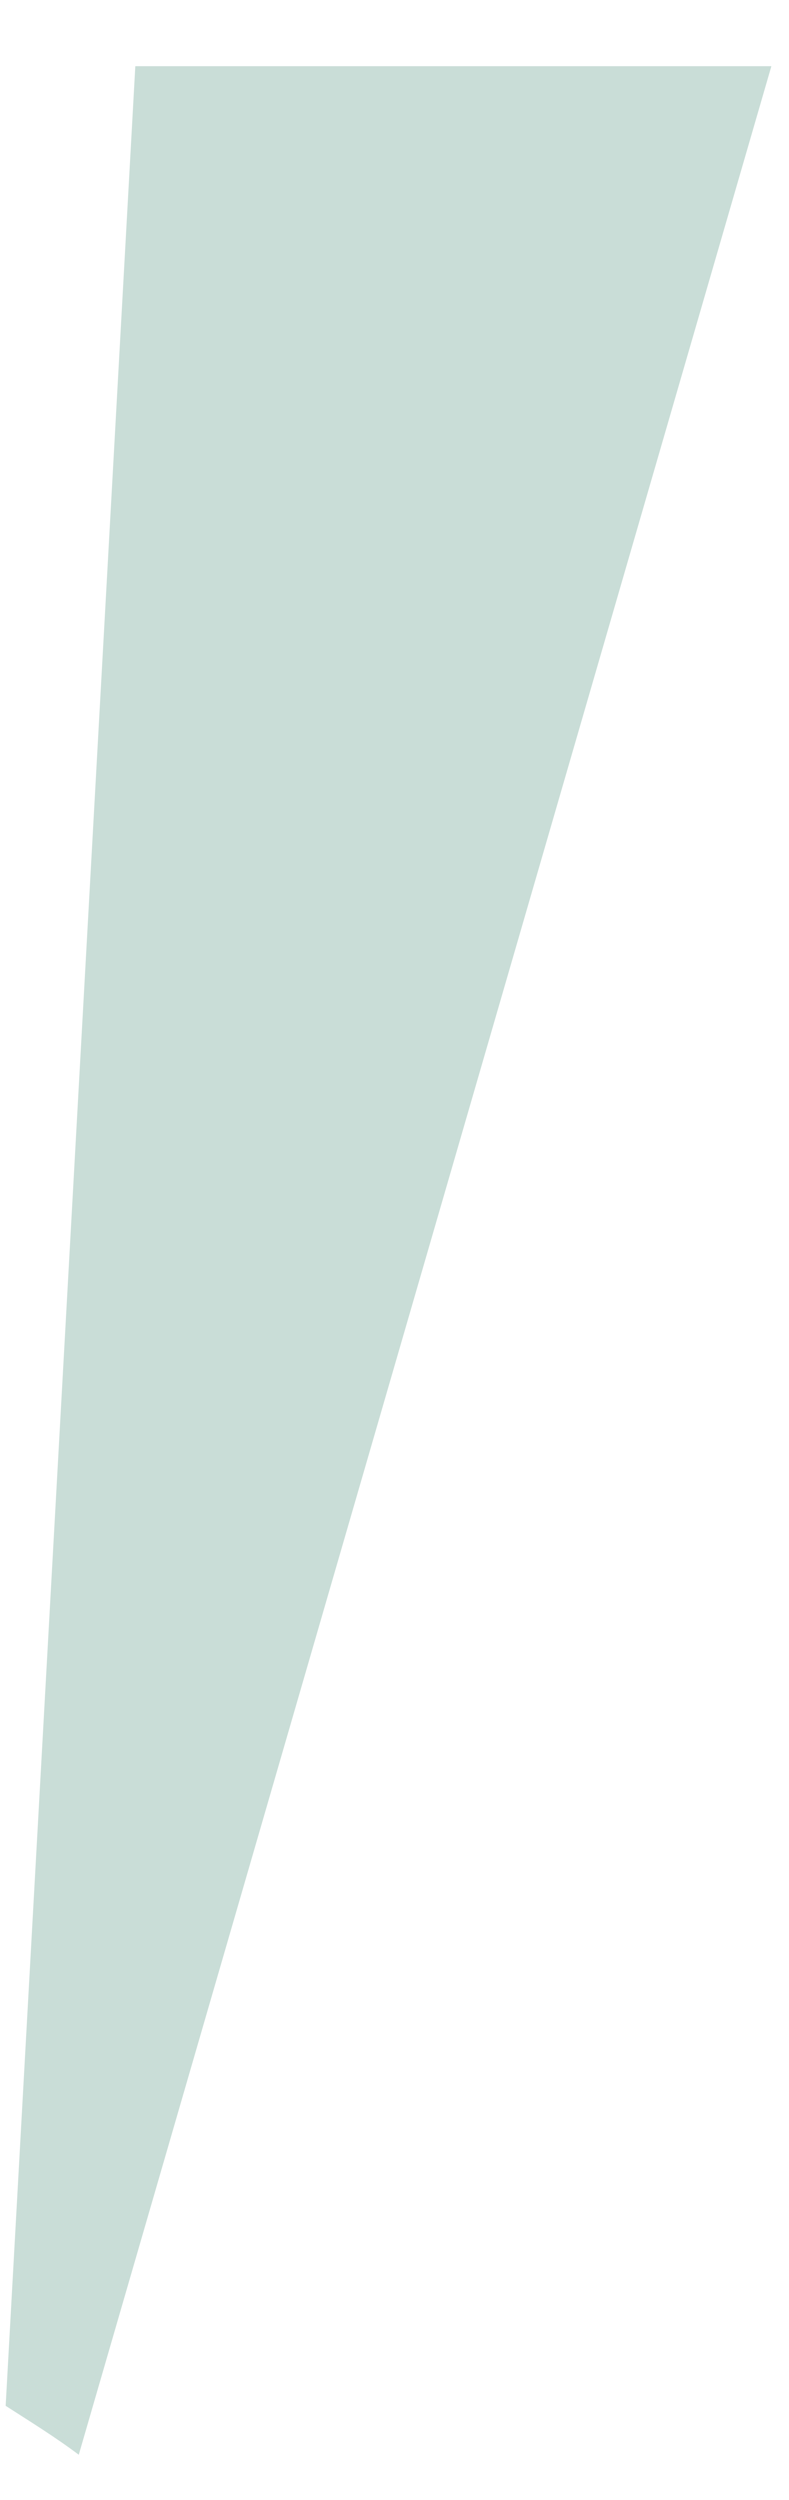 <svg xmlns="http://www.w3.org/2000/svg" width="6" height="19" viewBox="0 0 6 19" fill="none"><path d="M5.866 0.503L0.599 18.657C0.421 18.523 0.228 18.404 0.043 18.285L1.029 0.503H5.866Z" fill="#C9DDD7"></path></svg>